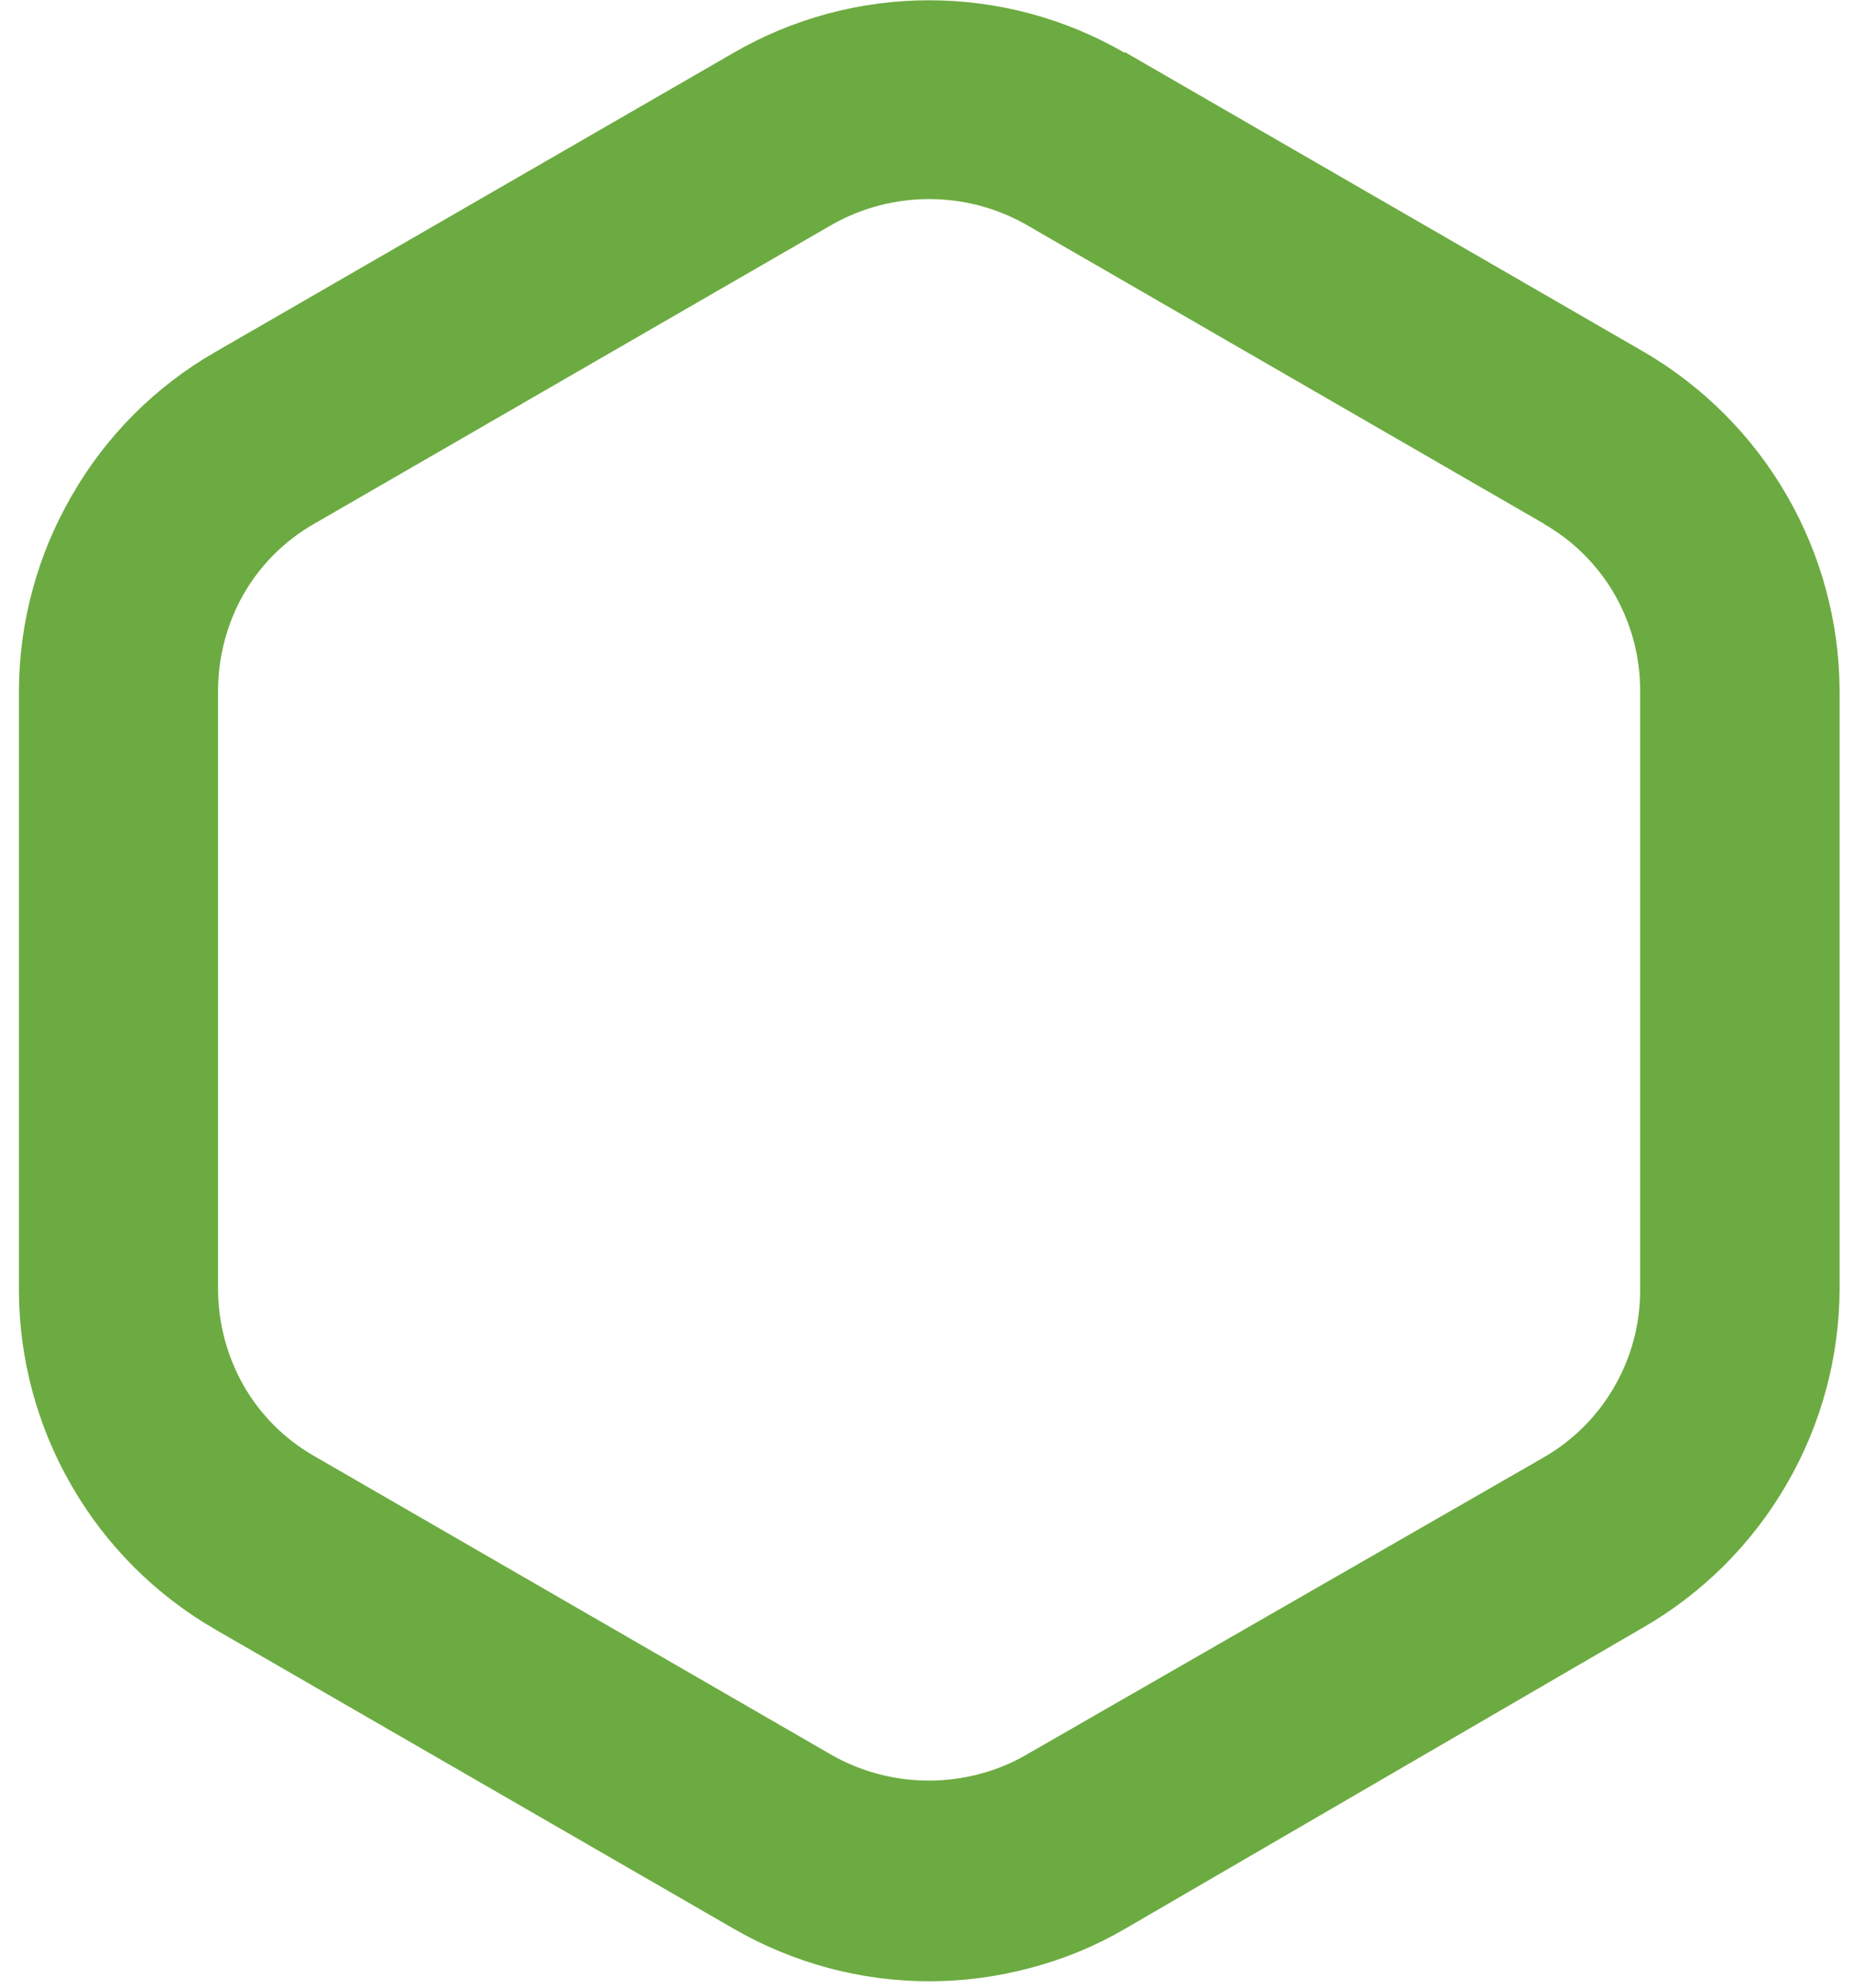 <?xml version="1.0" encoding="UTF-8"?> <svg xmlns="http://www.w3.org/2000/svg" width="55" height="59" viewBox="0 0 55 59" fill="none"><path fill-rule="evenodd" clip-rule="evenodd" d="M45.833 15.548L30.442 6.658C29.568 6.166 28.581 5.908 27.578 5.908C26.574 5.908 25.587 6.166 24.712 6.658L9.322 15.548C8.447 16.048 7.722 16.773 7.222 17.648C6.73 18.521 6.472 19.506 6.472 20.508V38.248C6.472 39.25 6.73 40.235 7.222 41.108C7.719 41.982 8.441 42.708 9.312 43.208L24.703 52.098C26.025 52.841 27.585 53.041 29.052 52.658C29.536 52.534 30 52.346 30.433 52.098L45.833 43.248C46.702 42.745 47.423 42.02 47.922 41.148C48.423 40.278 48.685 39.291 48.682 38.288V20.508C48.685 19.501 48.423 18.512 47.922 17.638C47.419 16.768 46.695 16.047 45.822 15.548H45.833ZM33.392 1.548L48.782 10.438C50.545 11.462 52.009 12.93 53.03 14.694C54.051 16.459 54.593 18.459 54.602 20.498V38.248C54.597 40.285 54.055 42.286 53.032 44.048C52.013 45.812 50.547 47.278 48.782 48.298L33.392 57.248C32.513 57.761 31.567 58.151 30.582 58.408C28.617 58.937 26.547 58.937 24.582 58.408C23.603 58.145 22.662 57.755 21.782 57.248L6.382 48.358C4.618 47.338 3.152 45.873 2.132 44.108C1.11 42.346 0.568 40.346 0.562 38.308V20.508C0.568 18.47 1.11 16.47 2.132 14.708C3.145 12.941 4.608 11.475 6.372 10.458L21.773 1.568C23.536 0.546 25.539 0.008 27.578 0.008C29.616 0.008 31.619 0.546 33.382 1.568L33.392 1.548Z" fill="#6CAB41"></path></svg> 